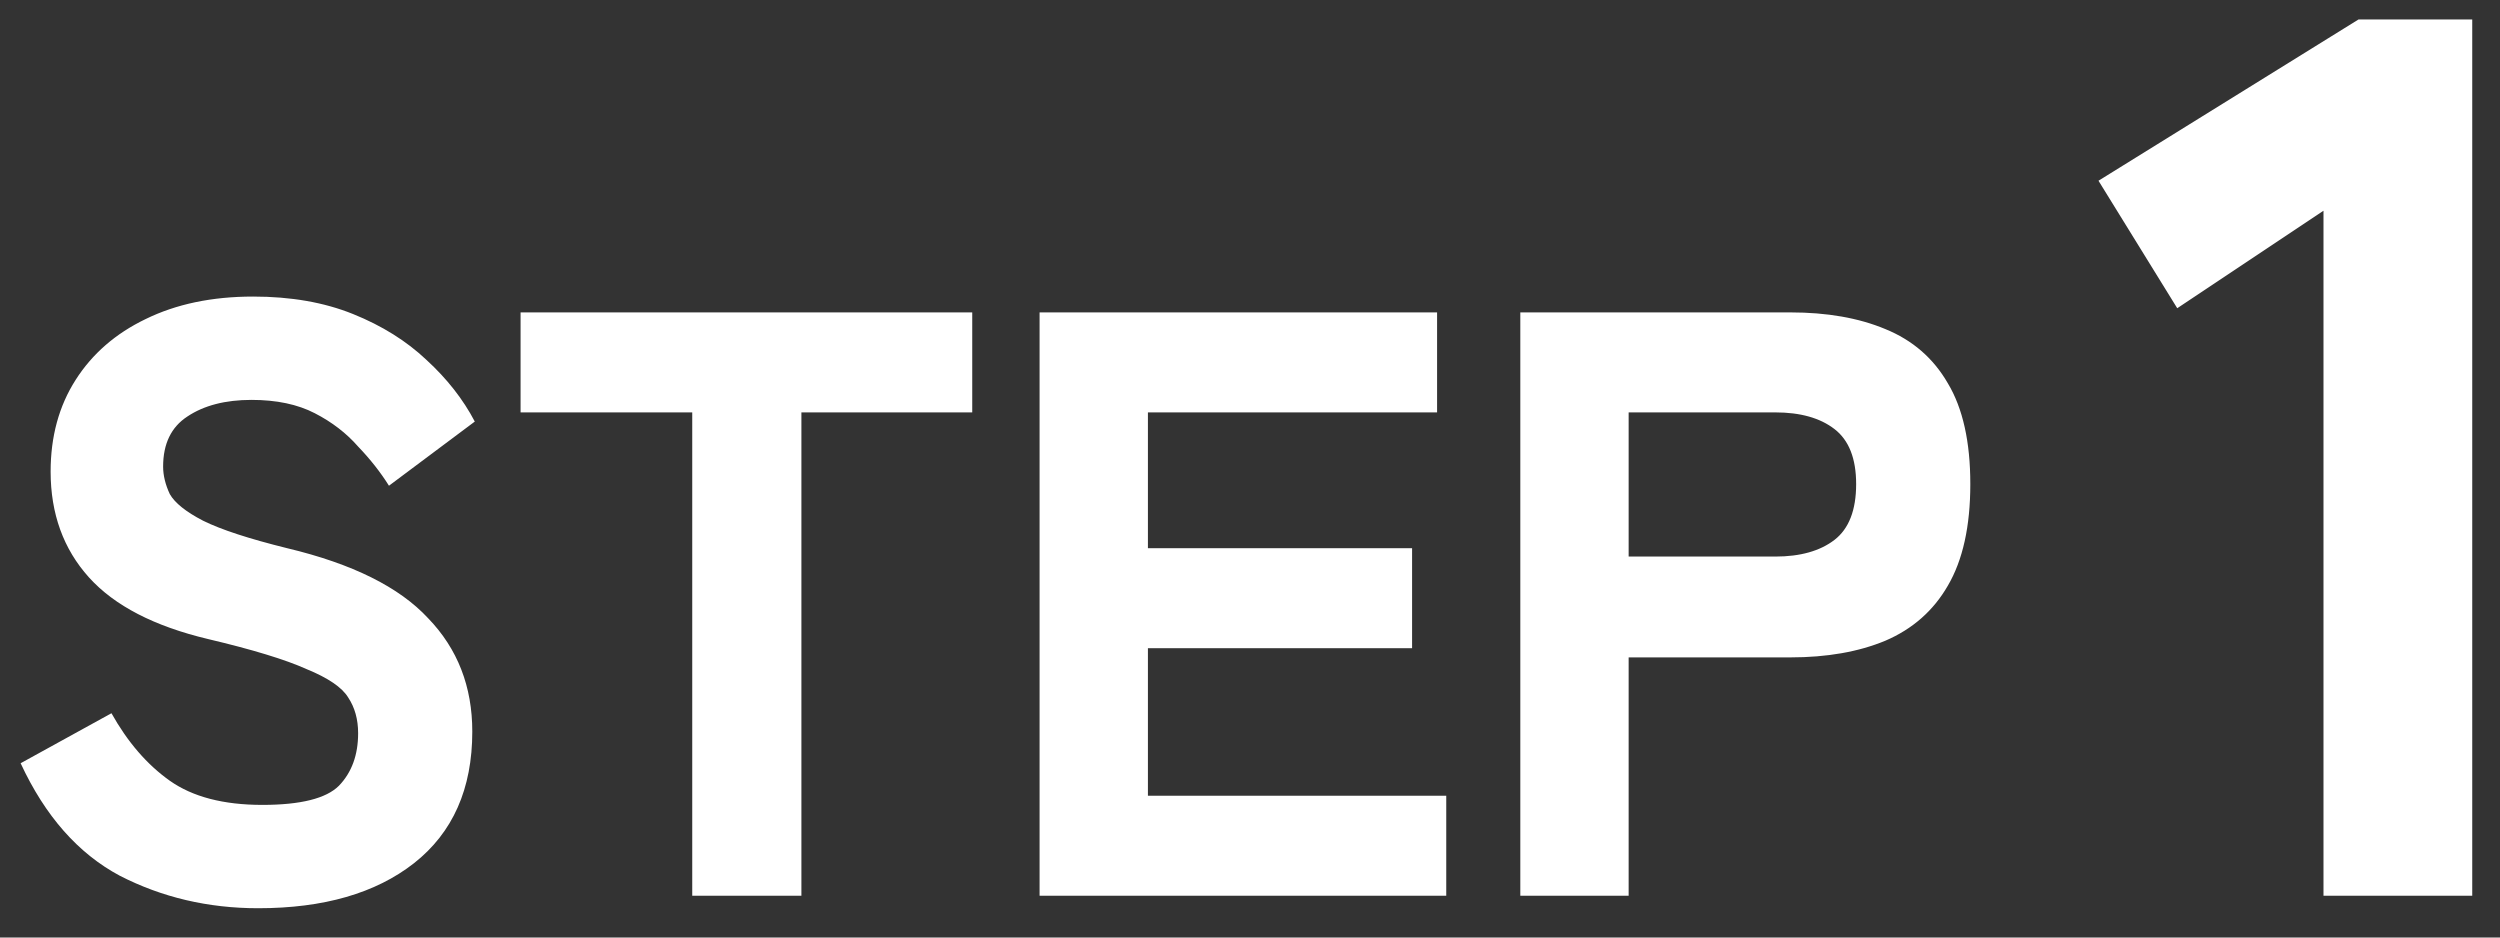 <svg width="48" height="18" viewBox="0 0 48 18" fill="none" xmlns="http://www.w3.org/2000/svg">
<rect x="0" y="0" width="48" height="18" fill="#333333" stroke="none"/>
<path d="M4.956 17.438C3.996 17.438 3.111 17.23 2.3 16.814C1.5 16.387 0.866 15.667 0.396 14.654L2.14 13.694C2.45 14.248 2.823 14.68 3.26 14.99C3.698 15.299 4.29 15.454 5.036 15.454C5.772 15.454 6.263 15.331 6.508 15.086C6.754 14.83 6.876 14.494 6.876 14.078C6.876 13.811 6.812 13.582 6.684 13.39C6.567 13.198 6.3 13.016 5.884 12.846C5.479 12.664 4.85 12.472 3.996 12.27C2.962 12.024 2.199 11.63 1.708 11.086C1.218 10.542 0.972 9.864 0.972 9.054C0.972 8.382 1.132 7.795 1.452 7.294C1.772 6.792 2.22 6.403 2.796 6.126C3.383 5.838 4.071 5.694 4.86 5.694C5.586 5.694 6.226 5.806 6.78 6.03C7.335 6.254 7.804 6.547 8.188 6.91C8.583 7.272 8.892 7.667 9.116 8.094L7.468 9.326C7.308 9.07 7.111 8.819 6.876 8.574C6.652 8.318 6.375 8.104 6.044 7.934C5.714 7.763 5.308 7.678 4.828 7.678C4.327 7.678 3.916 7.784 3.596 7.998C3.287 8.2 3.132 8.52 3.132 8.958C3.132 9.128 3.175 9.304 3.26 9.486C3.356 9.656 3.57 9.827 3.9 9.998C4.242 10.168 4.78 10.344 5.516 10.526C6.764 10.824 7.666 11.272 8.22 11.87C8.786 12.456 9.068 13.182 9.068 14.046C9.068 15.144 8.695 15.987 7.948 16.574C7.212 17.15 6.215 17.438 4.956 17.438ZM13.291 17.198V7.918H9.995V5.998H18.667V7.918H15.387V17.198H13.291ZM19.96 17.198V5.998H27.592V7.918H22.04V10.526H27.112V12.446H22.04V15.278H27.768V17.198H19.96ZM29.19 17.198V5.998H34.374C35.078 5.998 35.686 6.104 36.198 6.318C36.721 6.531 37.121 6.878 37.398 7.358C37.686 7.838 37.83 8.483 37.83 9.294C37.83 10.104 37.686 10.755 37.398 11.246C37.121 11.726 36.721 12.078 36.198 12.302C35.686 12.515 35.078 12.622 34.374 12.622H31.27V17.198H29.19ZM31.27 10.686H34.086C34.566 10.686 34.945 10.579 35.222 10.366C35.499 10.152 35.638 9.795 35.638 9.294C35.638 8.803 35.499 8.451 35.222 8.238C34.945 8.024 34.566 7.918 34.086 7.918H31.27V10.686ZM44.611 17.198V4.046L41.803 5.918L40.291 3.47L45.283 0.374H47.467V17.198H44.611Z" fill="white"/>
</svg>
